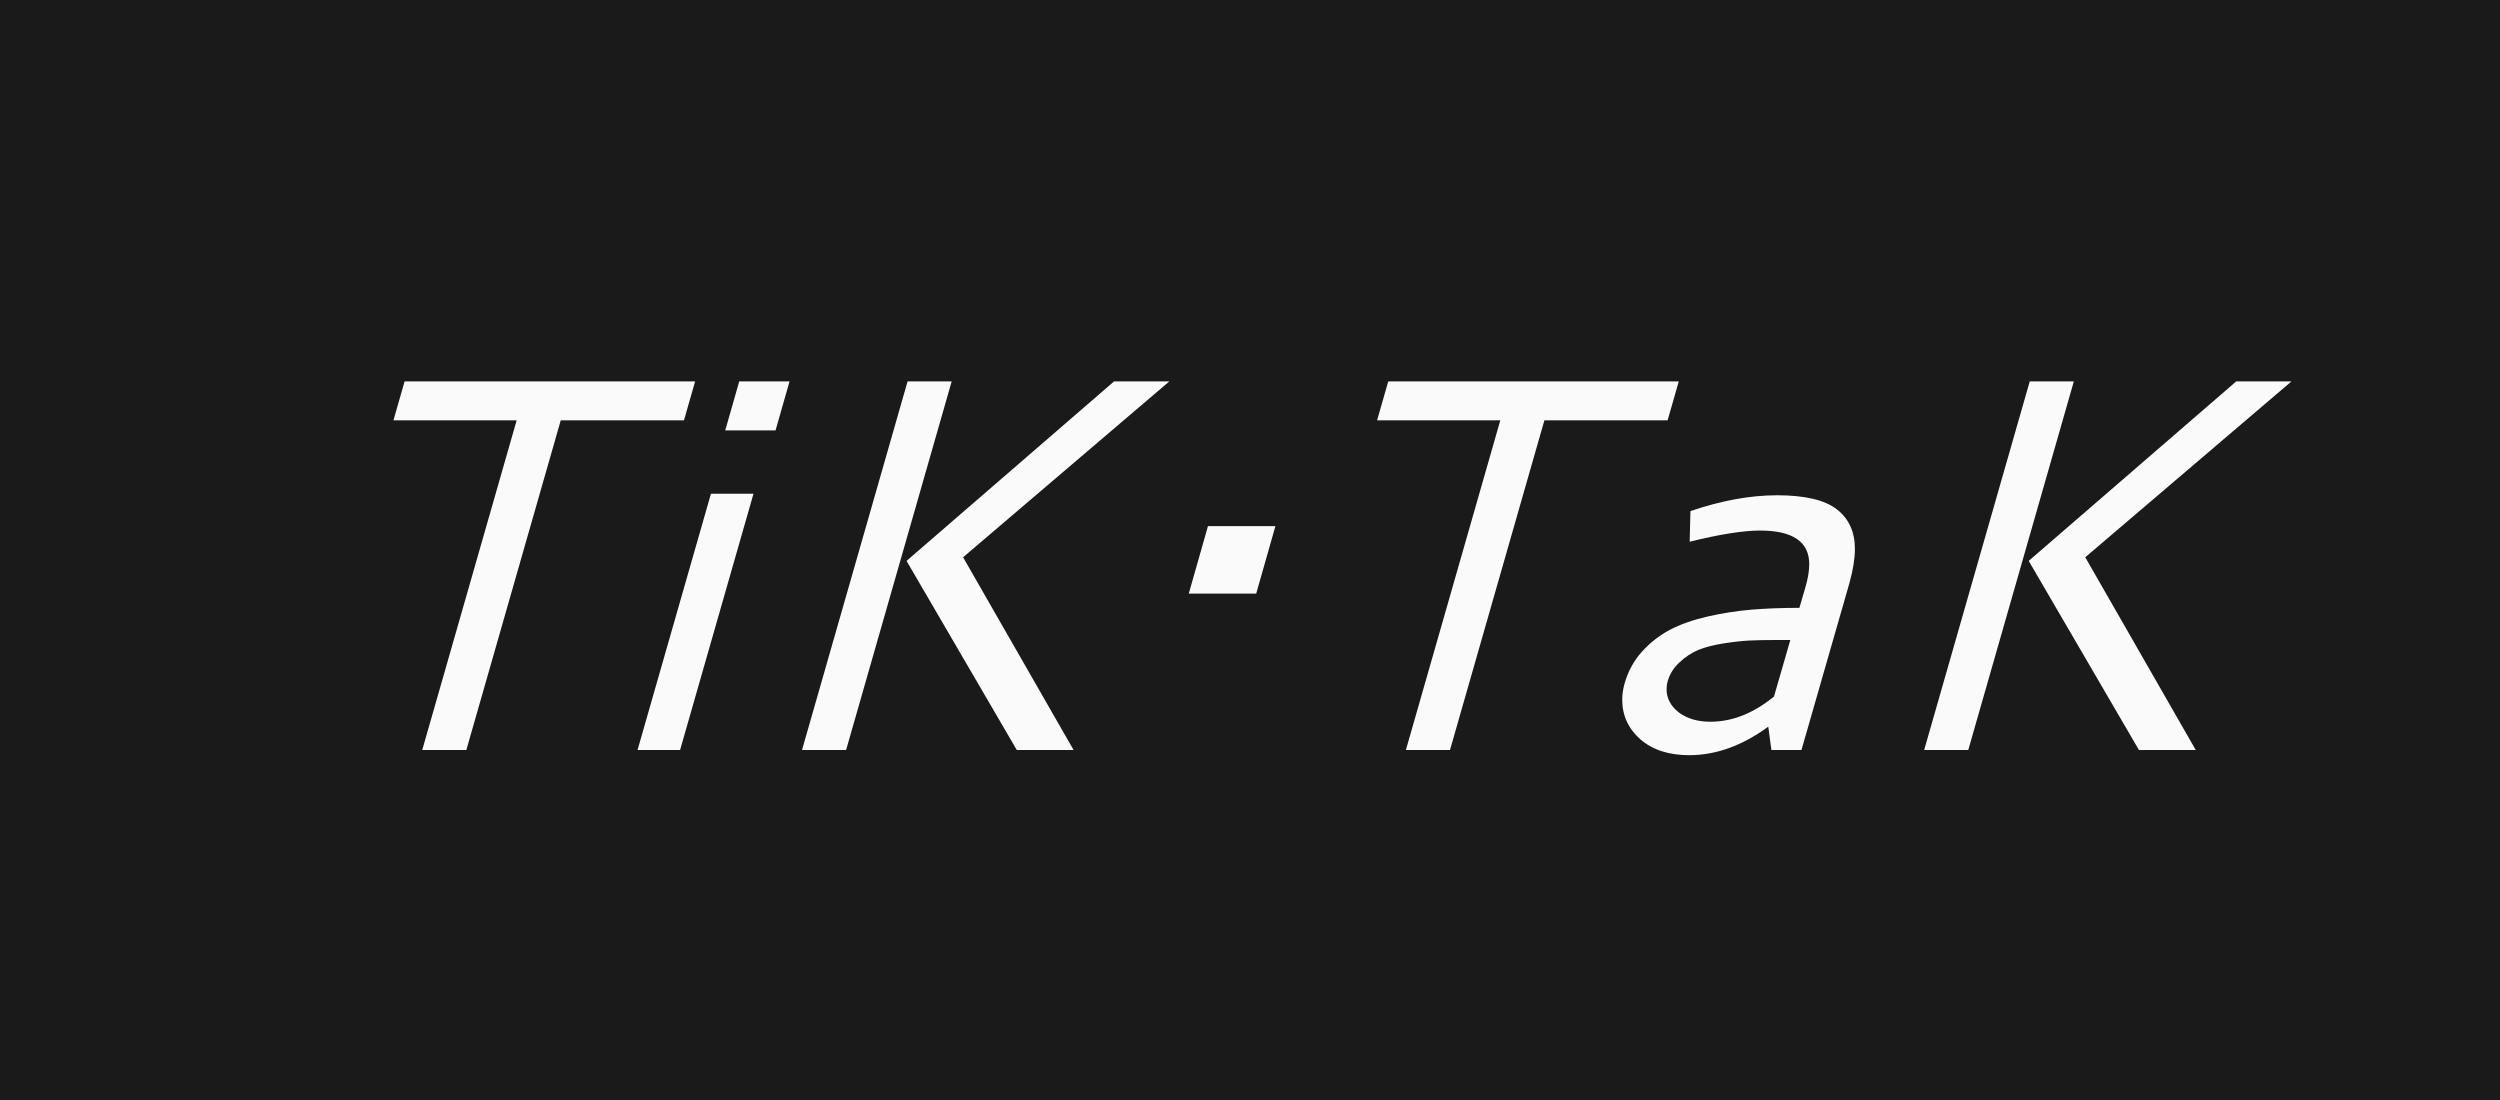 <svg width="400" height="176" viewBox="0 0 400 176" fill="none" xmlns="http://www.w3.org/2000/svg">
<path d="M0 0H400V176H0V0Z" fill="#1A1A1A"/>
<path d="M64.737 61.023H111.221L109.437 67.249H89.722L74.615 120H67.559L82.666 67.249H62.952L64.737 61.023ZM118.277 61.023H126.329L124.087 68.867H116.036L118.277 61.023ZM113.753 78.994H120.56L108.814 120H102.007L113.753 78.994ZM145.213 61.023H152.269L135.376 120H128.321L145.213 61.023ZM178.25 61.023H187.09L154.095 89.163L171.775 120H162.686L145.047 89.744L178.25 61.023ZM193.274 84.182H204.065L200.994 94.973H190.203L193.274 84.182ZM222.12 61.023H268.604L266.819 67.249H247.105L231.998 120H224.942L240.049 67.249H220.335L222.12 61.023ZM284.334 79.243C288.761 79.243 291.943 79.99 293.88 81.484C295.817 82.978 296.785 85.095 296.785 87.835C296.785 89.356 296.495 91.169 295.914 93.272L288.235 120H283.421L282.923 116.265C278.772 119.308 274.553 120.83 270.264 120.83C267.027 120.83 264.426 119.986 262.461 118.298C260.525 116.583 259.556 114.466 259.556 111.948C259.556 111.118 259.681 110.26 259.93 109.375C260.483 107.41 261.41 105.709 262.71 104.27C264.039 102.804 265.547 101.628 267.234 100.742C268.95 99.857 270.97 99.151 273.294 98.626C275.618 98.1 277.929 97.74 280.225 97.546C282.522 97.353 285.081 97.256 287.903 97.256L288.816 94.143C289.259 92.649 289.48 91.362 289.48 90.283C289.48 86.686 286.852 84.888 281.595 84.888C278.938 84.888 275.189 85.483 270.347 86.672L270.472 81.775C275.424 80.087 280.045 79.243 284.334 79.243ZM286.451 102.402H283.96C282.411 102.402 281.055 102.43 279.893 102.485C278.759 102.541 277.389 102.693 275.784 102.942C274.207 103.191 272.865 103.537 271.758 103.979C270.679 104.422 269.669 105.086 268.729 105.972C267.788 106.829 267.151 107.853 266.819 109.043C266.709 109.403 266.653 109.818 266.653 110.288C266.653 111.727 267.304 112.958 268.604 113.982C269.932 114.978 271.62 115.476 273.667 115.476C277.154 115.476 280.543 114.134 283.836 111.45L286.451 102.402ZM324.759 61.023H331.814L314.922 120H307.867L324.759 61.023ZM357.796 61.023H366.636L333.641 89.163L351.321 120H342.232L324.593 89.744L357.796 61.023Z" fill="#FAFAFA"/>
</svg>

